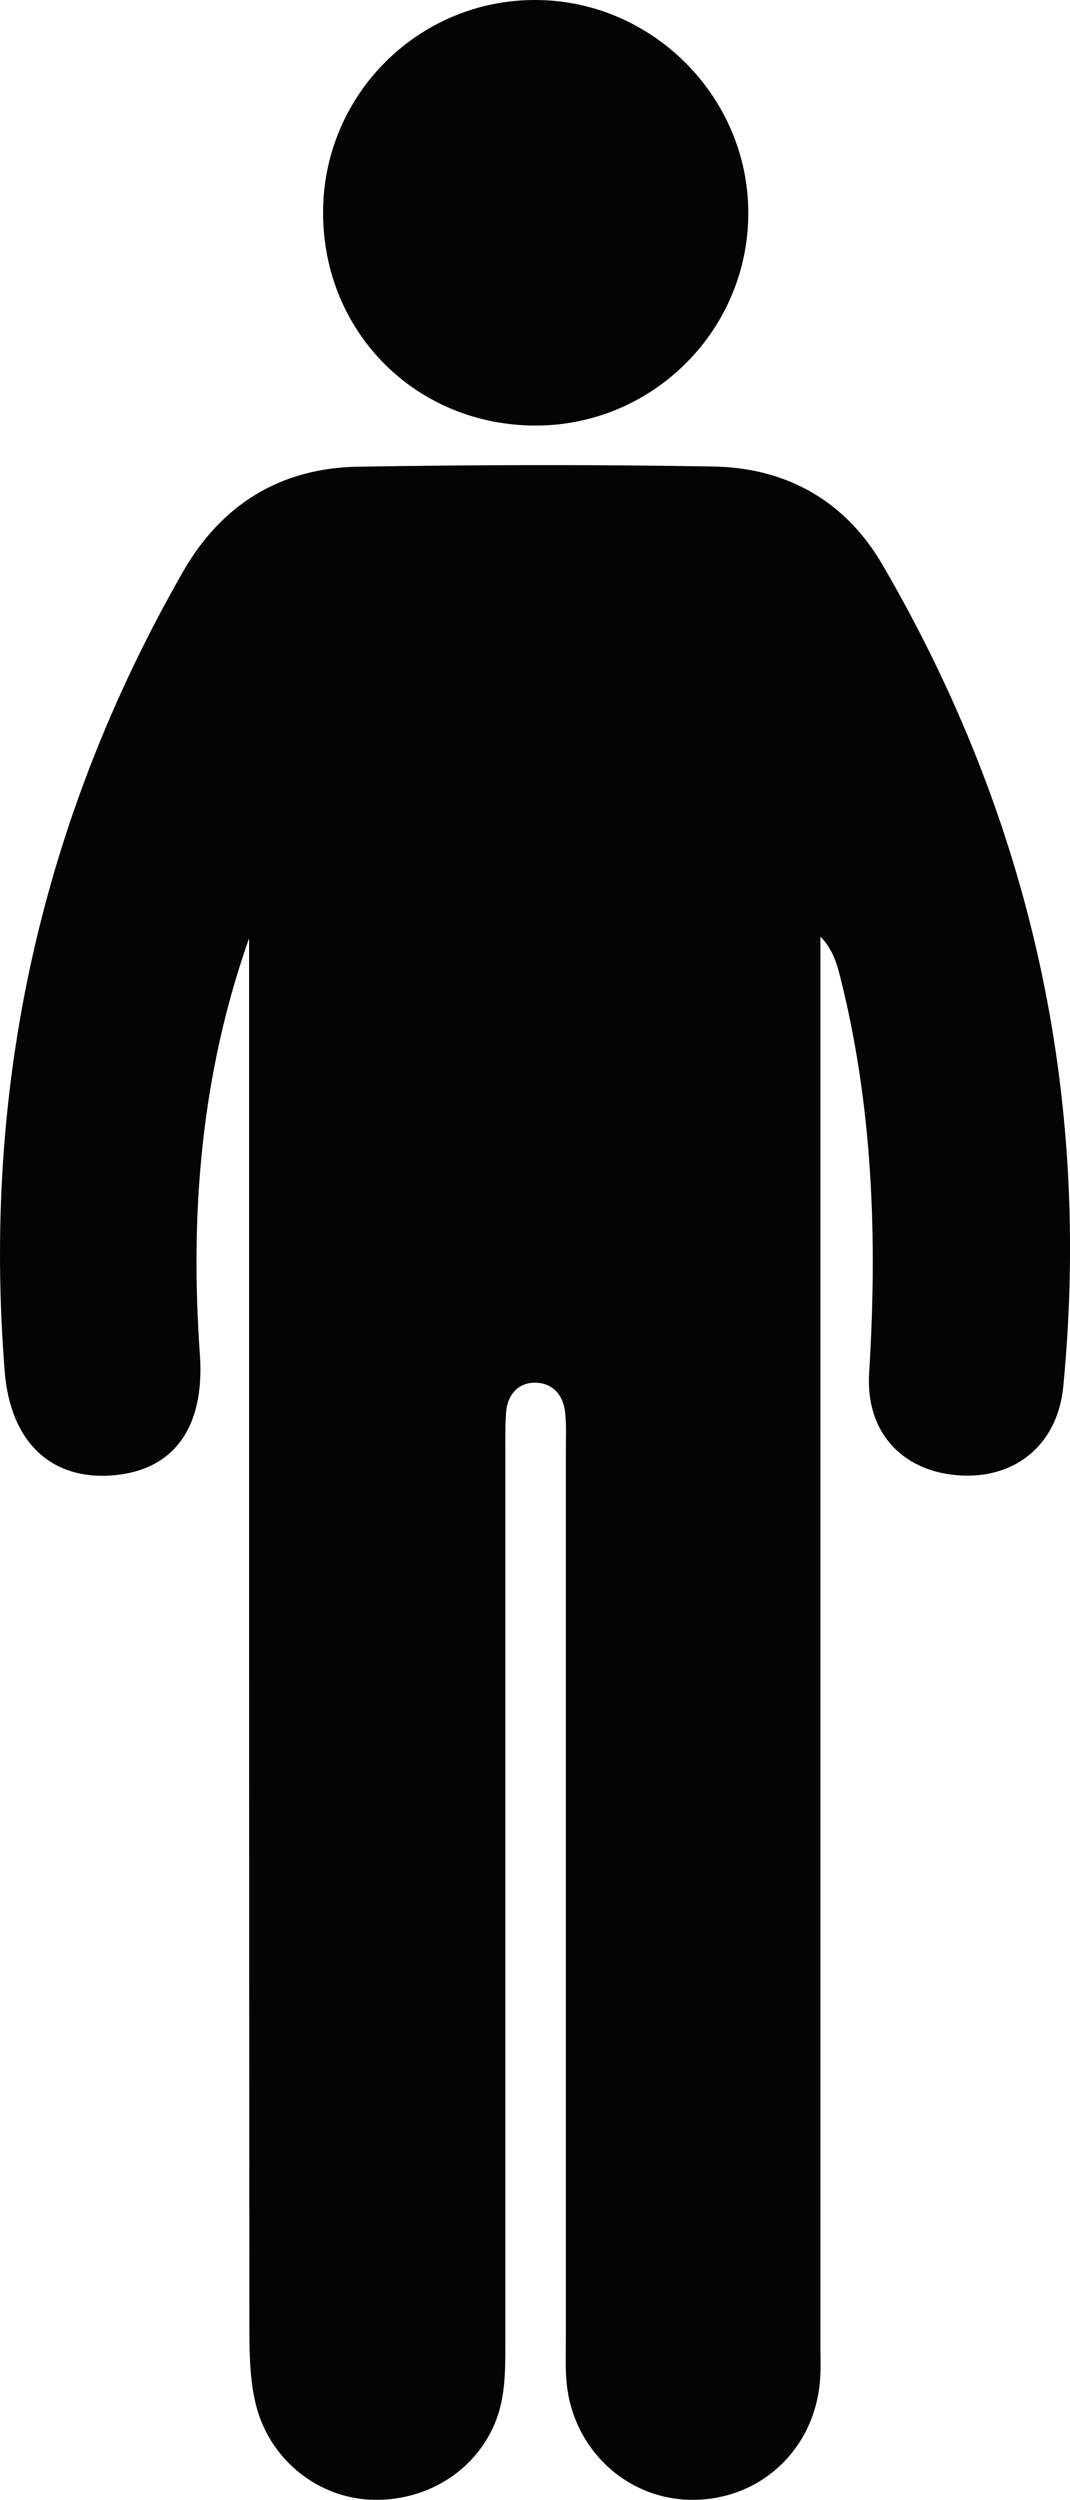 <svg viewBox="0 0 109.79 256.43" xmlns="http://www.w3.org/2000/svg"><g fill="#040404"><path d="m25.57 96.21c-4.92 13.89-6.1 28.19-5.06 42.72.53 7.47-2.66 11.9-8.96 12.4-6.29.5-10.5-3.4-11.07-10.69-2.31-29.19 3.73-56.55 18.29-81.99 3.96-6.92 10.03-10.65 17.96-10.78 12.16-.2 24.32-.23 36.47-.02 7.49.13 13.52 3.51 17.34 10.06 15.21 26.11 21.47 54.23 18.56 84.32-.59 6.06-5.09 9.6-10.95 9.08-5.67-.5-9.34-4.48-8.97-10.48.85-13.71.4-27.29-2.98-40.67-.35-1.39-.76-2.77-2.02-4.1v4.04 140.4c0 1.33.07 2.67-.07 3.99-.7 6.92-6.2 11.92-13.05 11.92-6.72 0-12.31-5.19-12.93-12.09-.13-1.49-.07-3-.07-4.49 0-30.31 0-60.62 0-90.94 0-1.33.07-2.67-.07-3.99-.2-1.91-1.39-3.16-3.28-3.07-1.65.08-2.65 1.33-2.78 3.02-.1 1.32-.08 2.66-.08 3.99v91.44c0 2.68.03 5.36-.92 7.89-1.96 5.23-7.24 8.52-13.02 8.22-5.5-.29-10.38-4.27-11.7-9.93-.56-2.4-.62-4.95-.62-7.43-.04-45.8-.03-91.6-.03-137.4 0-1.81 0-3.63 0-5.44z"/><path d="m54.97 43.65c-12.27 0-21.82-9.56-21.82-21.83-.01-12.13 9.84-21.92 21.93-21.82 11.85.1 21.62 9.86 21.7 21.7.09 12.07-9.73 21.95-21.82 21.95z"/></g></svg>